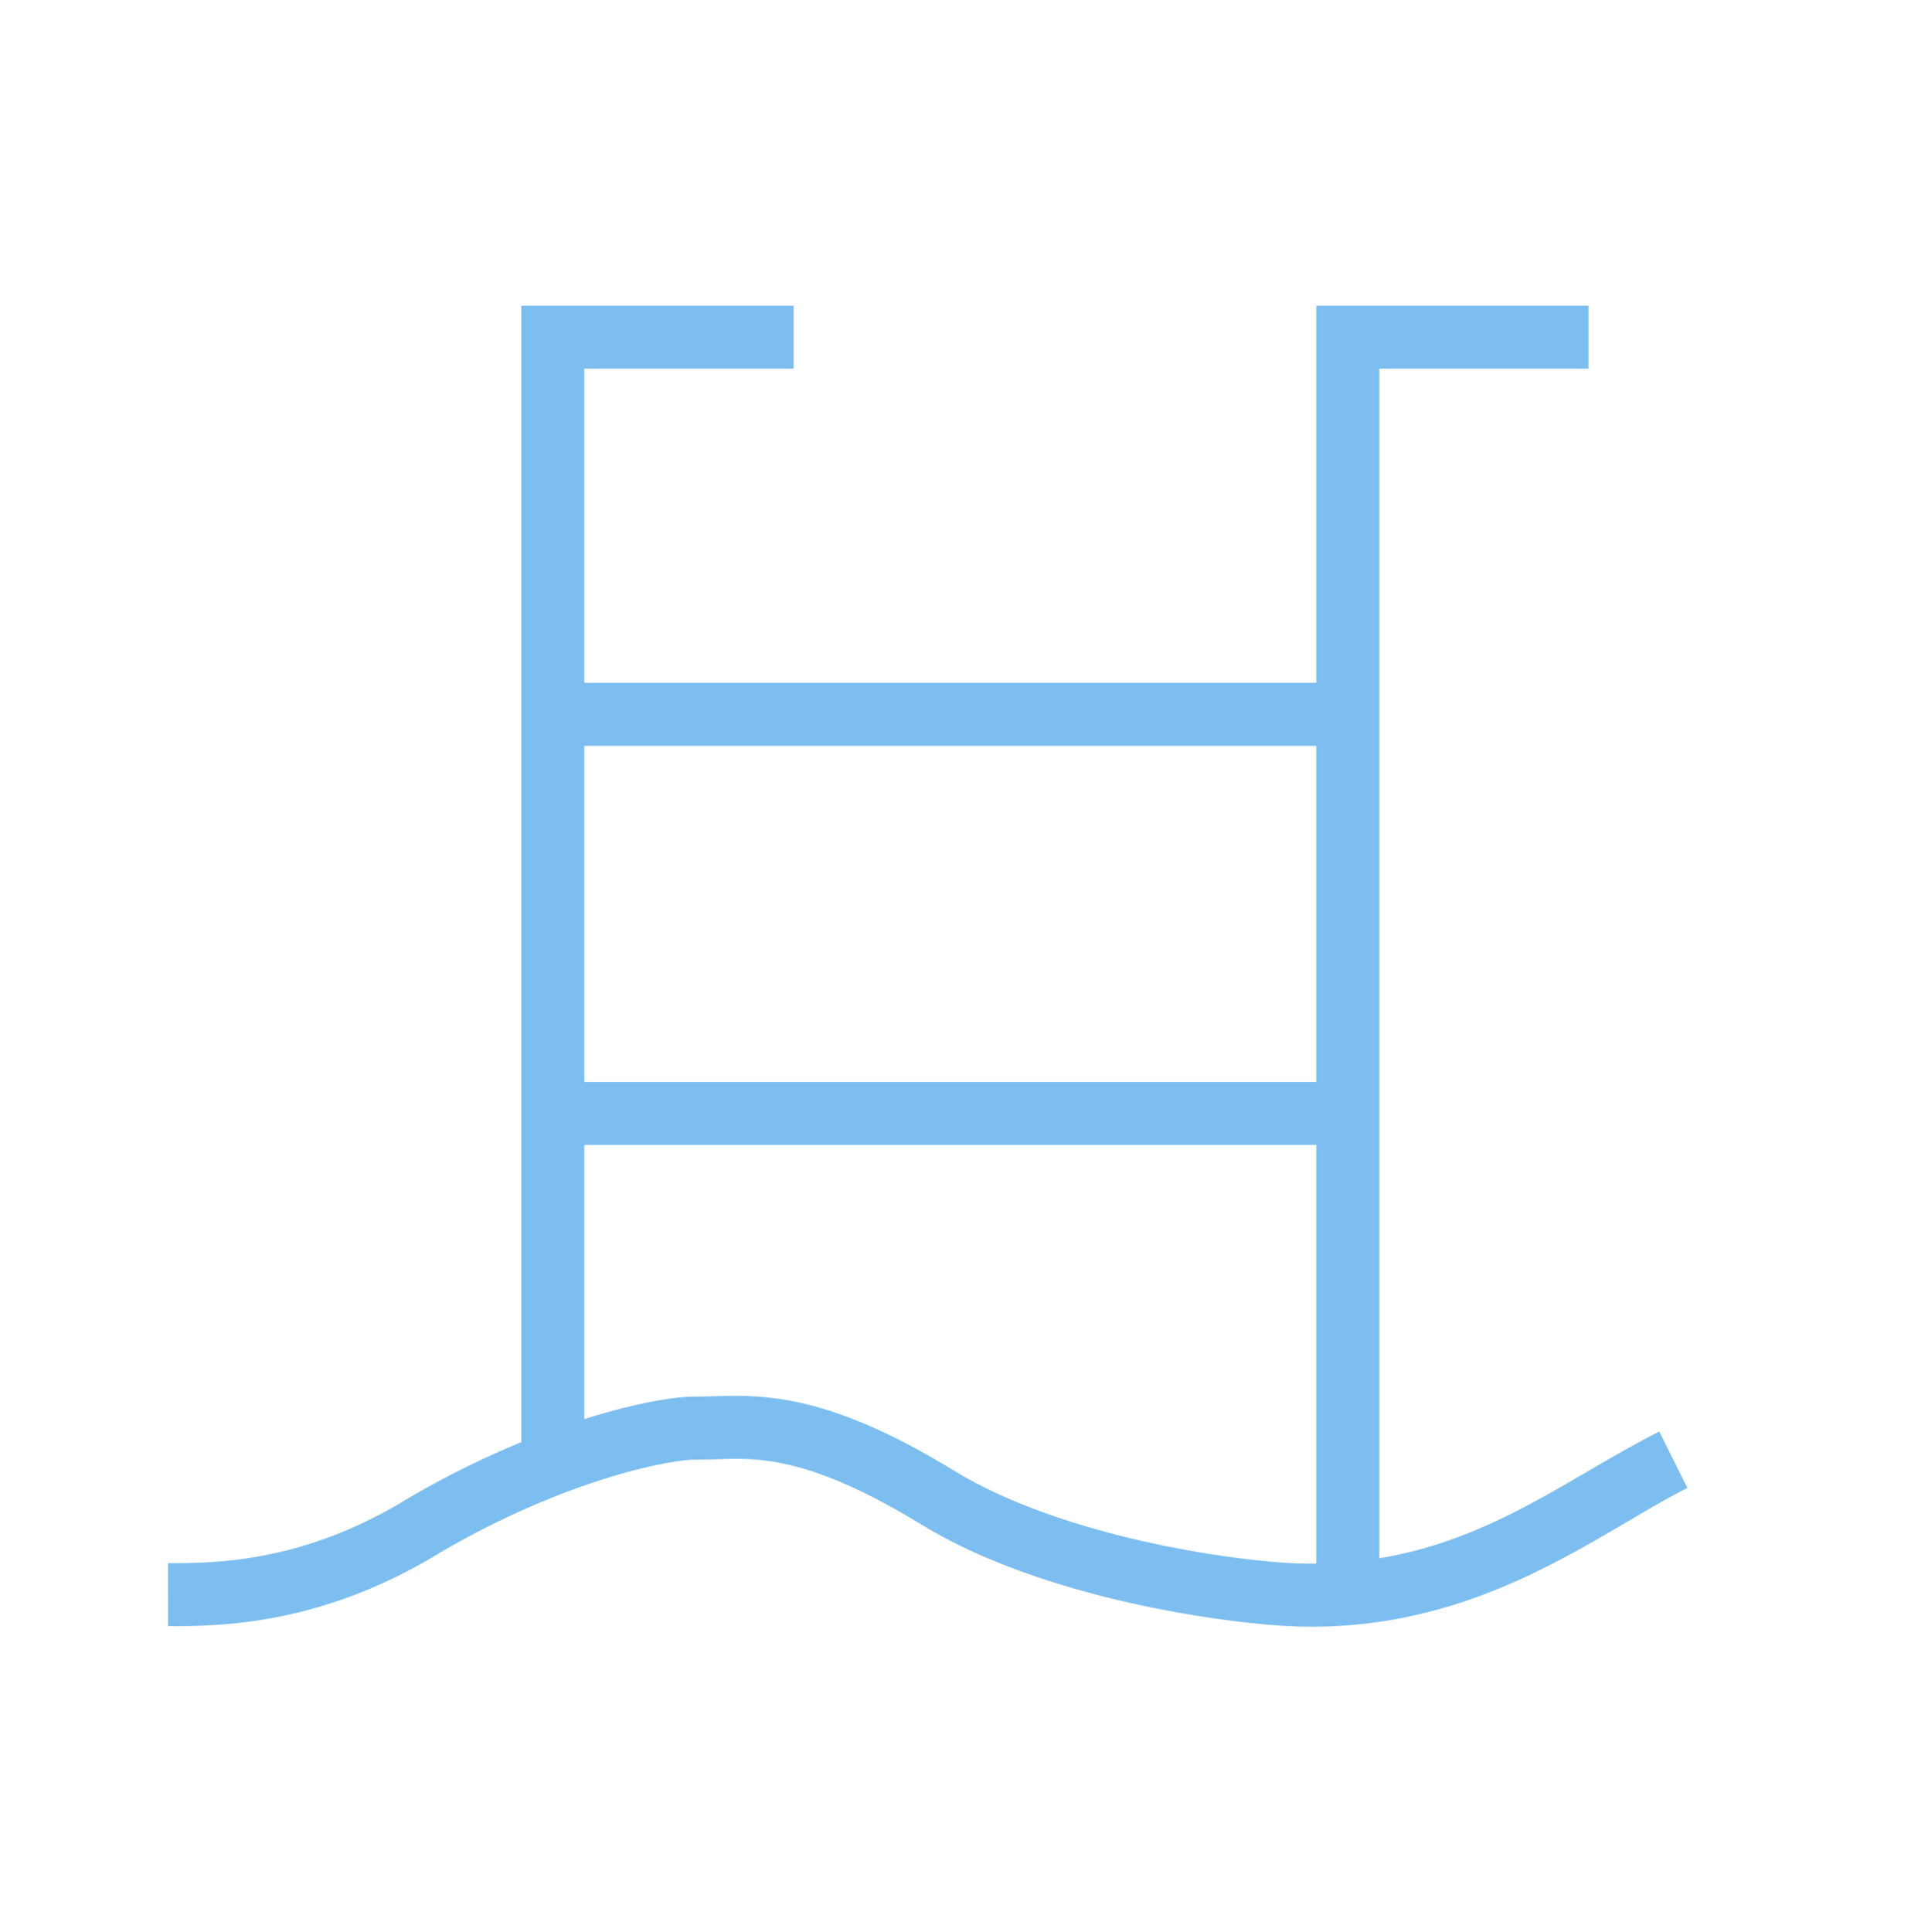 <?xml version="1.0" encoding="UTF-8"?> <svg xmlns="http://www.w3.org/2000/svg" width="91" height="92" viewBox="0 0 91 92" fill="none"><path d="M37.79 17.552H27.825V32.51H62.683V14.552H75.647V17.552H65.683V74.19C71.169 73.287 74.935 70.197 79.013 68.158L79.684 69.5L80.353 70.842C76.14 72.949 70.472 77.702 61.778 77.438L61.073 77.404C59.295 77.294 56.616 76.951 53.738 76.297C50.46 75.552 46.797 74.374 43.885 72.59L43.312 72.245C40.502 70.587 38.55 69.915 37.105 69.642C35.522 69.342 34.548 69.494 33.225 69.494H33.197L33.171 69.492C32.662 69.474 31.136 69.675 28.898 70.371C26.713 71.05 23.968 72.165 21.046 73.868C15.292 77.422 10.377 77.422 8.003 77.424L8 74.424C10.21 74.422 14.452 74.425 19.5 71.297L19.517 71.286L19.535 71.276C21.387 70.197 23.178 69.336 24.825 68.659V14.552H37.79V17.552ZM27.825 54.51V67.565C27.887 67.546 27.947 67.526 28.008 67.507C30.3 66.794 32.188 66.469 33.224 66.493C34.193 66.493 35.712 66.325 37.663 66.694C39.531 67.048 41.808 67.874 44.836 69.661L45.452 70.031C47.965 71.571 51.267 72.658 54.403 73.371C57.138 73.993 59.652 74.309 61.245 74.409L61.869 74.439C62.144 74.447 62.416 74.448 62.683 74.445V54.51H27.825ZM27.825 35.51V51.51H62.683V35.51H27.825Z" fill="#7DBEF0"></path></svg> 